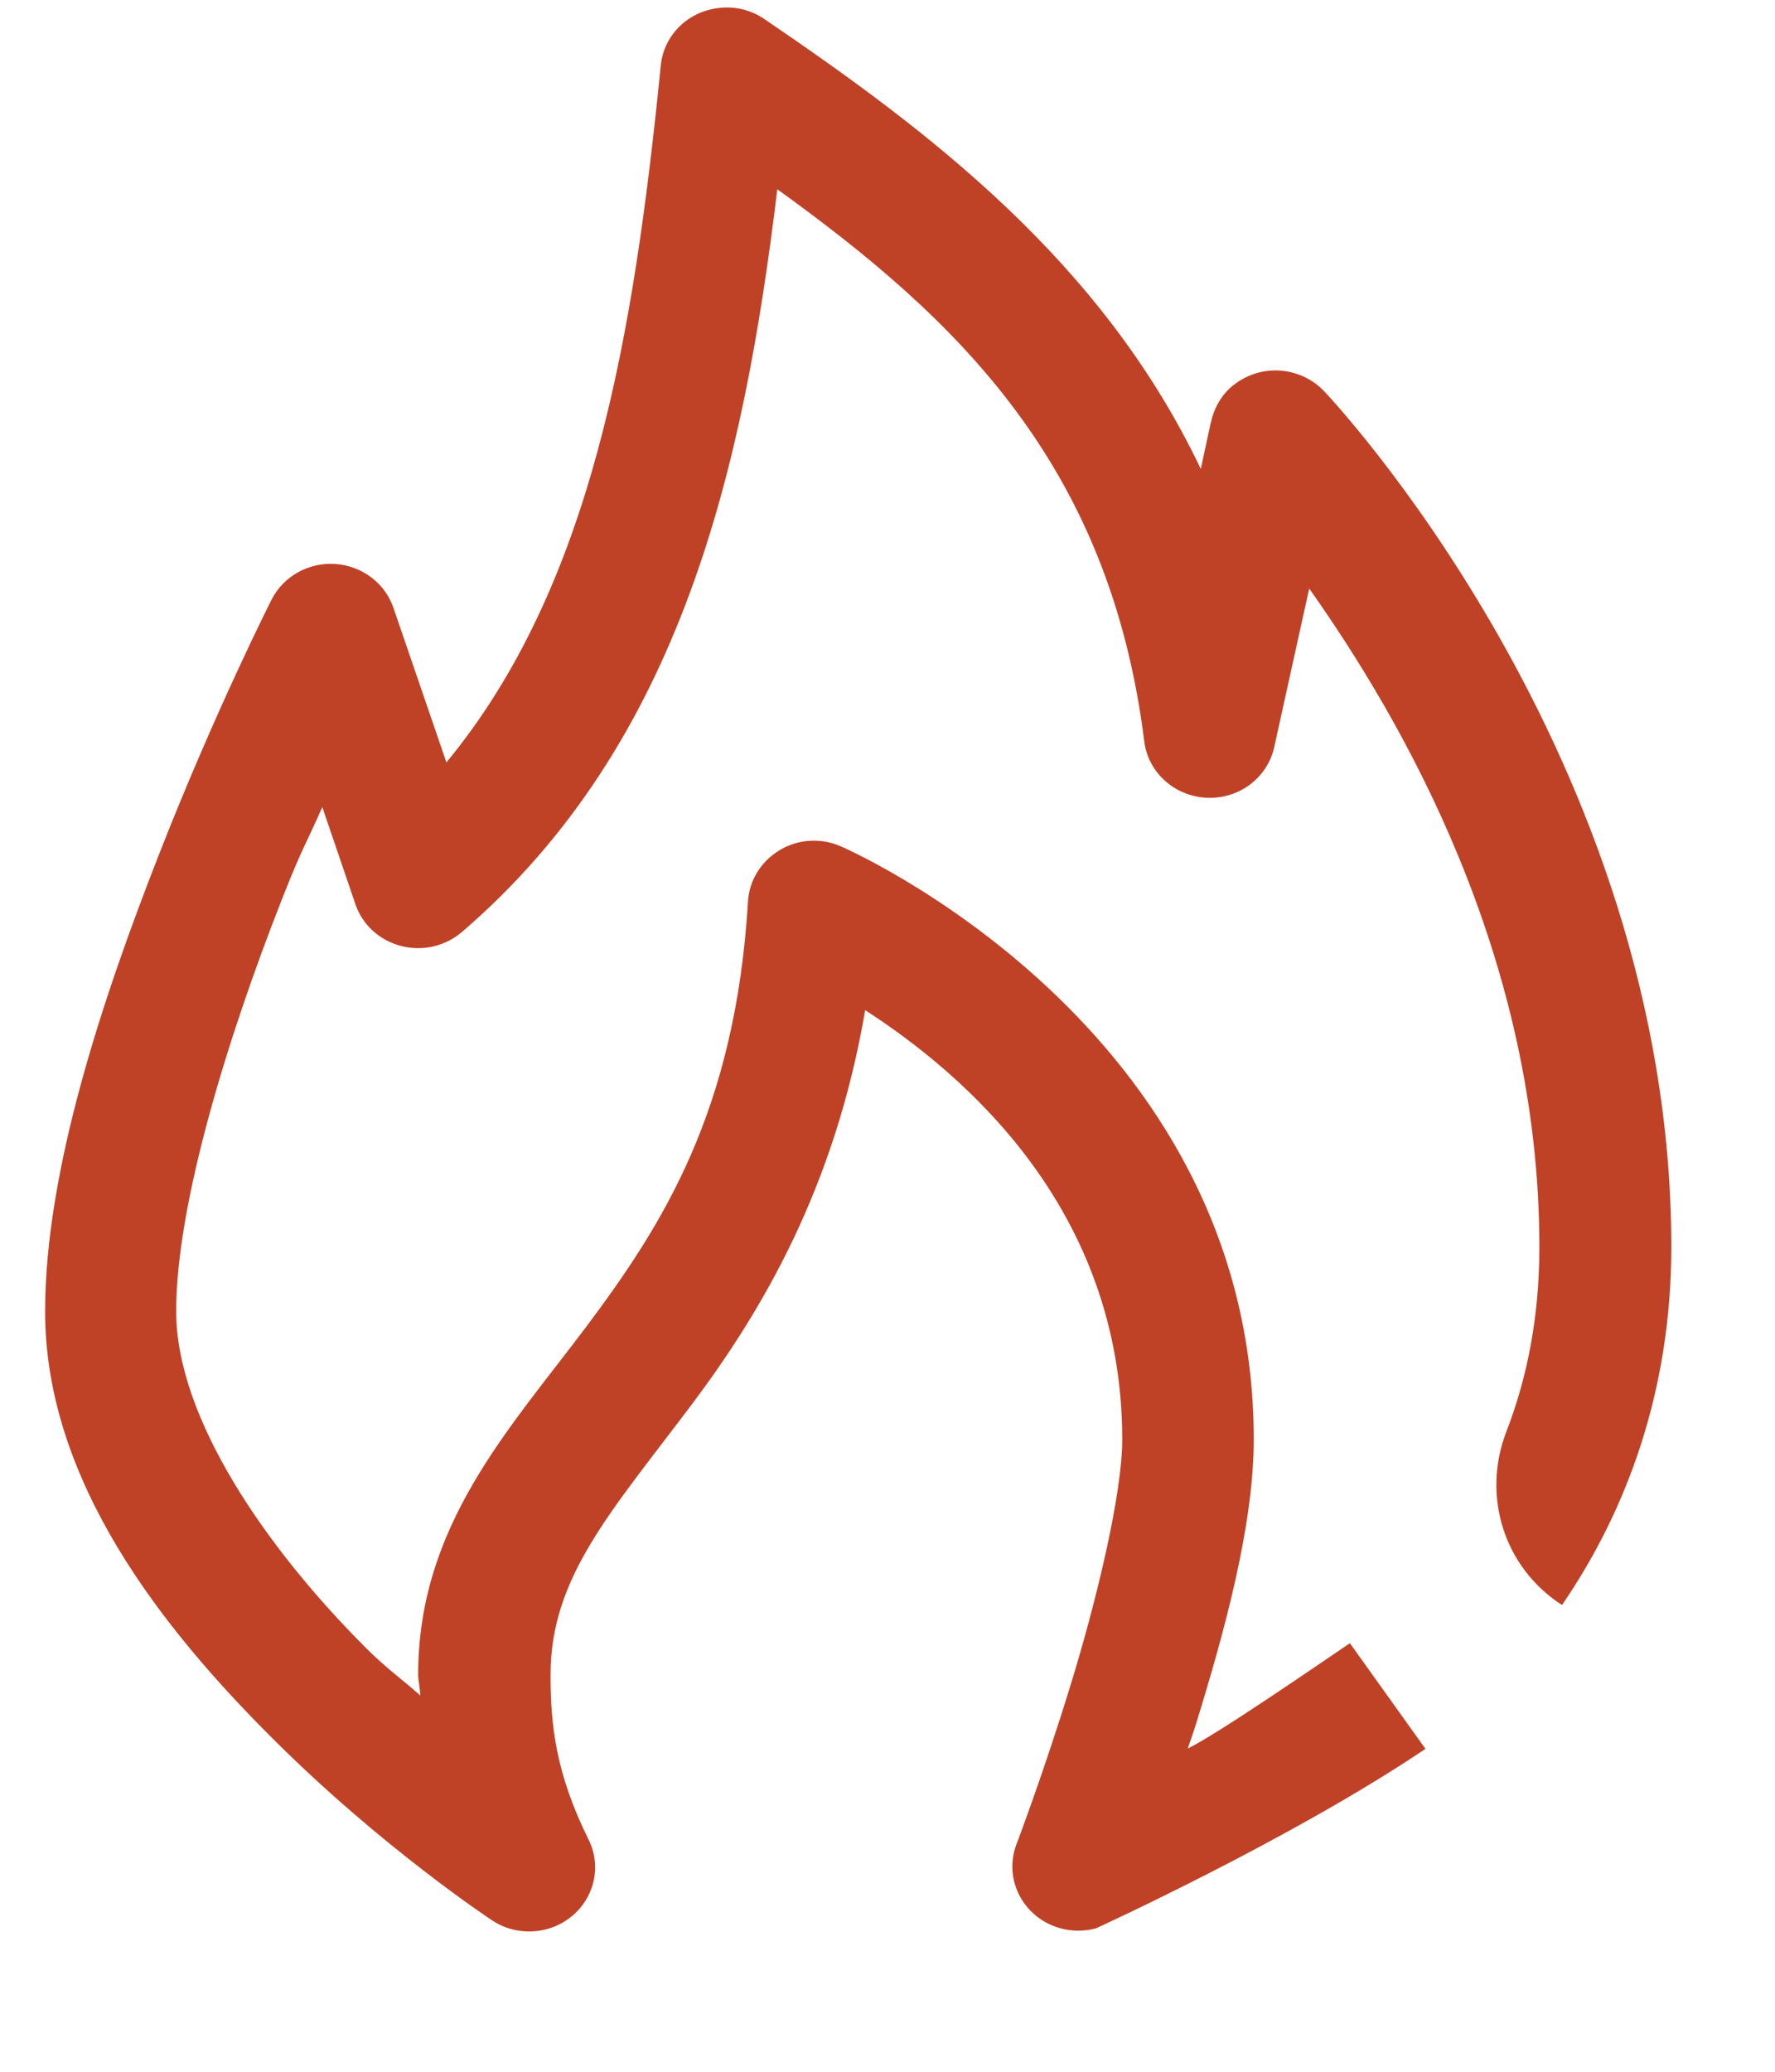 <svg width="12" height="14" viewBox="0 0 12 14" fill="none" xmlns="http://www.w3.org/2000/svg">
<path d="M4.871 0.053C4.656 0.071 4.486 0.236 4.467 0.445C4.284 2.271 4.003 3.959 3.018 5.152L2.659 4.105C2.601 3.939 2.447 3.824 2.267 3.811C2.087 3.799 1.918 3.893 1.837 4.05C1.837 4.05 1.455 4.803 1.076 5.771C0.697 6.738 0.305 7.904 0.305 8.863C0.305 10.011 1.101 11.008 1.842 11.747C2.582 12.486 3.324 12.975 3.324 12.975C3.49 13.087 3.715 13.076 3.868 12.947C4.022 12.819 4.067 12.605 3.978 12.429C3.755 11.978 3.722 11.652 3.722 11.318C3.722 10.656 4.132 10.216 4.684 9.481C5.149 8.86 5.644 8.029 5.849 6.826C6.515 7.257 7.587 8.167 7.587 9.728C7.587 10.092 7.415 10.814 7.233 11.402C7.052 11.99 6.87 12.468 6.87 12.468C6.814 12.619 6.85 12.79 6.963 12.908C7.076 13.027 7.248 13.074 7.409 13.031C7.409 13.031 8.733 12.427 9.637 11.818L9.126 11.104C8.888 11.265 8.24 11.712 8.03 11.816C8.058 11.731 8.057 11.741 8.086 11.649C8.277 11.029 8.476 10.31 8.476 9.726C8.476 6.919 5.684 5.719 5.684 5.719C5.551 5.661 5.396 5.669 5.271 5.745C5.146 5.82 5.066 5.947 5.057 6.09C4.972 7.509 4.479 8.278 3.96 8.97C3.441 9.661 2.827 10.31 2.827 11.317C2.827 11.358 2.841 11.412 2.841 11.457C2.714 11.344 2.61 11.272 2.478 11.14C1.806 10.47 1.191 9.586 1.191 8.861C1.191 8.136 1.541 7.004 1.906 6.077C2.044 5.726 2.062 5.719 2.179 5.454L2.402 6.108C2.448 6.247 2.564 6.354 2.71 6.392C2.856 6.431 3.01 6.394 3.123 6.298C4.608 5.022 5.027 3.161 5.255 1.279C6.471 2.155 7.502 3.136 7.736 5.011C7.762 5.22 7.941 5.381 8.158 5.391C8.375 5.401 8.567 5.258 8.614 5.051L8.851 3.977C9.476 4.861 10.407 6.459 10.407 8.427C10.407 8.9 10.324 9.312 10.184 9.674C10.017 10.106 10.165 10.591 10.56 10.846C10.995 10.212 11.299 9.401 11.299 8.427C11.299 5.099 8.953 2.645 8.953 2.645C8.798 2.48 8.532 2.45 8.338 2.603C8.257 2.667 8.207 2.759 8.185 2.859L8.118 3.169C7.45 1.764 6.271 0.879 5.168 0.129C5.082 0.07 4.977 0.042 4.871 0.053Z" fill="#BF4227"/>
</svg>
